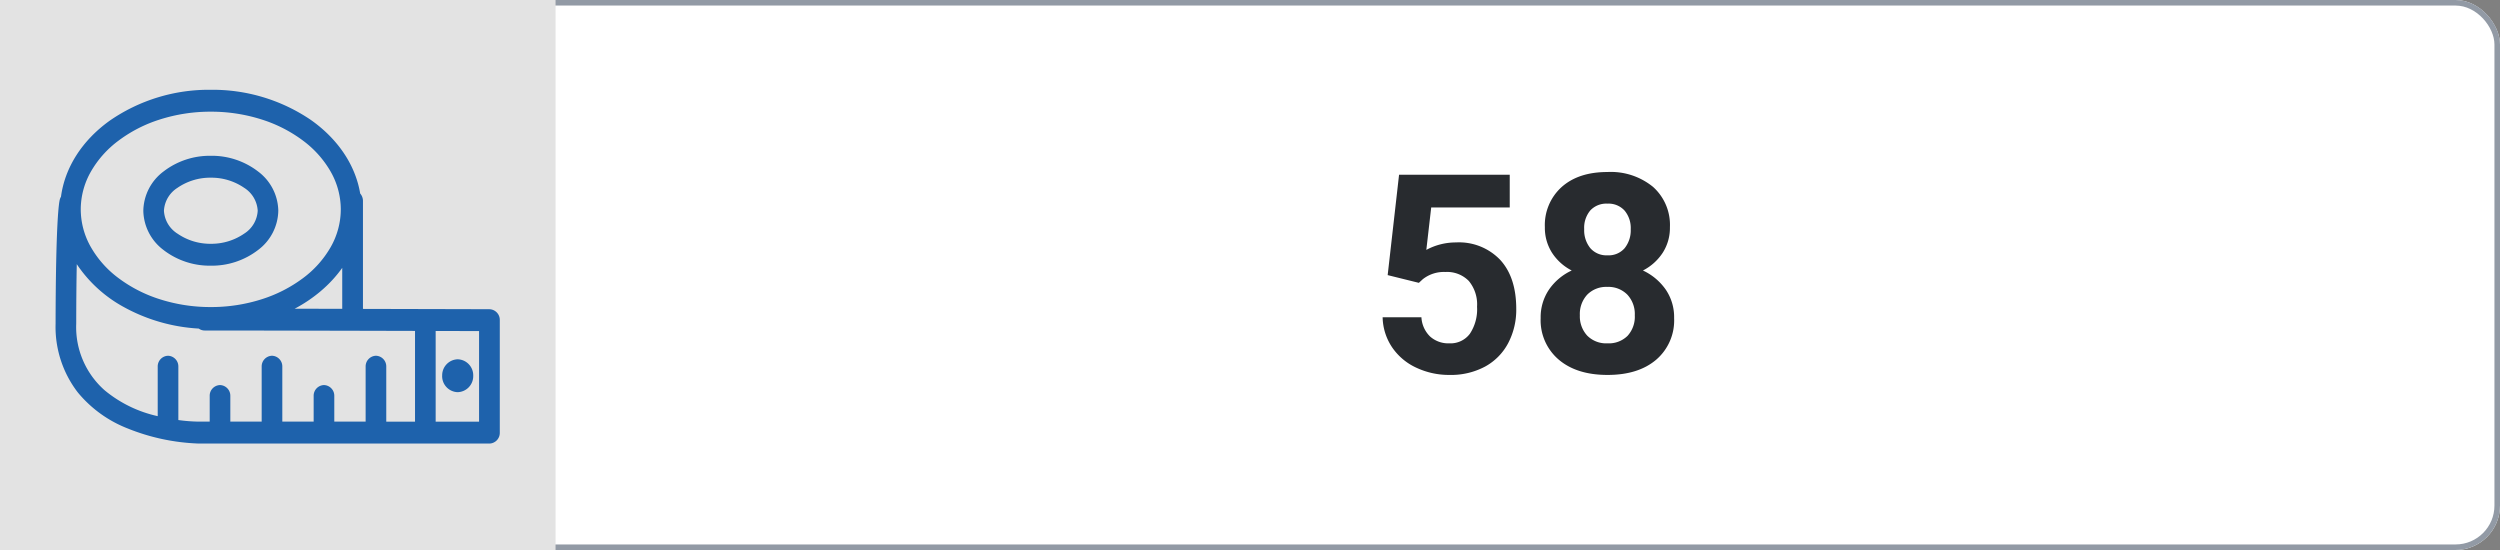 <svg xmlns="http://www.w3.org/2000/svg" xmlns:xlink="http://www.w3.org/1999/xlink" width="450" height="99" viewBox="0 0 450 99">
  <rect x="0" y="0" width="450" height="99" fill="#808080" stroke="none"/>
  <defs>
    <clipPath id="clip-size_58">
      <rect width="450" height="99"/>
    </clipPath>
  </defs>
  <g id="size_58" clip-path="url(#clip-size_58)">
    <g id="Rectangle_2" data-name="Rectangle 2" fill="#fff" stroke="#929aa5" stroke-width="1">
      <rect width="450" height="99" rx="8" stroke="none"/>
      <rect x="0.5" y="0.5" width="449" height="98" rx="7.5" fill="none"/>
    </g>
    <path id="Path_4845" data-name="Path 4845" d="M-25.22-17.48l2.051-18.066H-3.247v5.884H-17.383l-.879,7.642a11.186,11.186,0,0,1,5.347-1.343,10.246,10.246,0,0,1,7.959,3.149q2.881,3.149,2.881,8.813A12.888,12.888,0,0,1-3.528-5.237,10.253,10.253,0,0,1-7.69-1.013a13,13,0,0,1-6.4,1.5A13.8,13.8,0,0,1-20.068-.818a10.61,10.61,0,0,1-4.358-3.674,10.014,10.014,0,0,1-1.7-5.4h6.982a5.215,5.215,0,0,0,1.55,3.455A4.915,4.915,0,0,0-14.111-5.2a4.338,4.338,0,0,0,3.687-1.721,7.973,7.973,0,0,0,1.294-4.871,6.593,6.593,0,0,0-1.489-4.639,5.465,5.465,0,0,0-4.224-1.611,6.108,6.108,0,0,0-4.077,1.318l-.684.635ZM25.586-26.1a8.268,8.268,0,0,1-1.294,4.59,9.313,9.313,0,0,1-3.564,3.2,10.309,10.309,0,0,1,4.1,3.43,8.8,8.8,0,0,1,1.514,5.139A9.317,9.317,0,0,1,23.12-2.258Q19.9.488,14.355.488T5.566-2.271A9.294,9.294,0,0,1,2.319-9.741a8.855,8.855,0,0,1,1.514-5.151A10.122,10.122,0,0,1,7.91-18.311a9.218,9.218,0,0,1-3.552-3.2A8.326,8.326,0,0,1,3.076-26.1,9.213,9.213,0,0,1,6.1-33.337q3.027-2.7,8.228-2.7a12,12,0,0,1,8.215,2.673A9.178,9.178,0,0,1,25.586-26.1ZM19.263-10.254a5.118,5.118,0,0,0-1.343-3.711,4.788,4.788,0,0,0-3.613-1.392,4.779,4.779,0,0,0-3.589,1.379,5.109,5.109,0,0,0-1.343,3.723,5.106,5.106,0,0,0,1.318,3.662A4.8,4.8,0,0,0,14.355-5.2a4.791,4.791,0,0,0,3.6-1.343A5.1,5.1,0,0,0,19.263-10.254Zm-.732-15.5a4.883,4.883,0,0,0-1.1-3.333,3.9,3.9,0,0,0-3.1-1.257,3.926,3.926,0,0,0-3.076,1.221,4.854,4.854,0,0,0-1.1,3.369,5.1,5.1,0,0,0,1.1,3.418,3.845,3.845,0,0,0,3.1,1.294,3.808,3.808,0,0,0,3.088-1.294A5.139,5.139,0,0,0,18.53-25.757Z" transform="translate(275 67)" fill="#282b2f"/>
    <g id="Group_7930" data-name="Group 7930">
      <rect id="Rectangle_5" data-name="Rectangle 5" width="100" height="100" fill="#e3e3e3"/>
      <path id="Union_10" data-name="Union 10" d="M-10548.3-2400.326a37.584,37.584,0,0,1-12.9-2.787,21.971,21.971,0,0,1-8.795-6.412,19.321,19.321,0,0,1-4-12.381c.031-18.4.6-21.79.772-22.389a2.065,2.065,0,0,1,.2-.458c.7-5.261,3.8-10.117,8.763-13.683a31.343,31.343,0,0,1,18.208-5.565,31.466,31.466,0,0,1,17.966,5.4c4.9,3.438,8.063,8.146,8.918,13.269a2.037,2.037,0,0,1,.5,1.338v19.433c11.9.028,22.667.057,22.776.059a1.919,1.919,0,0,1,1.854,1.968v20.241a1.921,1.921,0,0,1-1.86,1.971Zm42.718-3.942h7.813v-16.3c-1.691-.005-4.435-.013-7.813-.021Zm-8.89-9.885v9.885h5.174V-2420.6c-13-.033-29.933-.072-37.866-.072a1.788,1.788,0,0,1-1.055-.347,31.639,31.639,0,0,1-13.7-3.988,23.942,23.942,0,0,1-8.262-7.608c-.061,3.082-.094,6.679-.1,10.721a15.156,15.156,0,0,0,5.136,12,22.574,22.574,0,0,0,9.532,4.639v-8.9a1.92,1.92,0,0,1,1.859-1.971,1.921,1.921,0,0,1,1.857,1.971v9.6a29.287,29.287,0,0,0,3.6.283h2.041v-4.608a1.92,1.92,0,0,1,1.857-1.971,1.919,1.919,0,0,1,1.857,1.971v4.608h5.642v-9.885a1.92,1.92,0,0,1,1.858-1.971,1.92,1.92,0,0,1,1.857,1.971v9.885h5.641v-4.608a1.92,1.92,0,0,1,1.856-1.971,1.92,1.92,0,0,1,1.86,1.971v4.608h5.641v-9.885a1.919,1.919,0,0,1,1.857-1.971A1.919,1.919,0,0,1-10514.474-2414.153Zm-11.823-13.583a26.452,26.452,0,0,1-4.668,3.144c2.791.005,5.689.01,8.564.018v-7.374A22.665,22.665,0,0,1-10526.3-2427.736Zm-28.914-30.924a24.859,24.859,0,0,0-7.452,3.808,18.253,18.253,0,0,0-4.99,5.6,13.744,13.744,0,0,0-1.814,6.777,13.743,13.743,0,0,0,1.814,6.777,18.227,18.227,0,0,0,4.99,5.6,24.9,24.9,0,0,0,7.452,3.805,29.863,29.863,0,0,0,9.148,1.4,29.836,29.836,0,0,0,9.146-1.4,24.921,24.921,0,0,0,7.455-3.805,18.265,18.265,0,0,0,4.99-5.6,13.771,13.771,0,0,0,1.812-6.777,13.771,13.771,0,0,0-1.812-6.777,18.291,18.291,0,0,0-4.99-5.6,24.875,24.875,0,0,0-7.455-3.808,29.916,29.916,0,0,0-9.146-1.4A29.943,29.943,0,0,0-10555.211-2458.66Zm50.8,46.13a2.884,2.884,0,0,1,2.794-2.961,2.885,2.885,0,0,1,2.795,2.961,2.884,2.884,0,0,1-2.795,2.958A2.883,2.883,0,0,1-10504.414-2412.53Zm-50.193-22.662a9.019,9.019,0,0,1-3.6-7.04,9.013,9.013,0,0,1,3.6-7.037,13.631,13.631,0,0,1,8.545-2.851,13.624,13.624,0,0,1,8.544,2.851,9.013,9.013,0,0,1,3.606,7.037,9.019,9.019,0,0,1-3.606,7.04,13.626,13.626,0,0,1-8.544,2.851A13.633,13.633,0,0,1-10554.607-2435.192Zm2.55-11.164a5.21,5.21,0,0,0-2.439,4.124,5.2,5.2,0,0,0,2.439,4.125,10.4,10.4,0,0,0,6,1.827,10.423,10.423,0,0,0,6-1.827,5.2,5.2,0,0,0,2.438-4.125,5.21,5.21,0,0,0-2.437-4.124,10.422,10.422,0,0,0-6-1.824A10.4,10.4,0,0,0-10552.058-2446.356Z" transform="translate(10584.001 2480.163)" fill="#1e62ac"/>
    </g>
  </g>
</svg>
